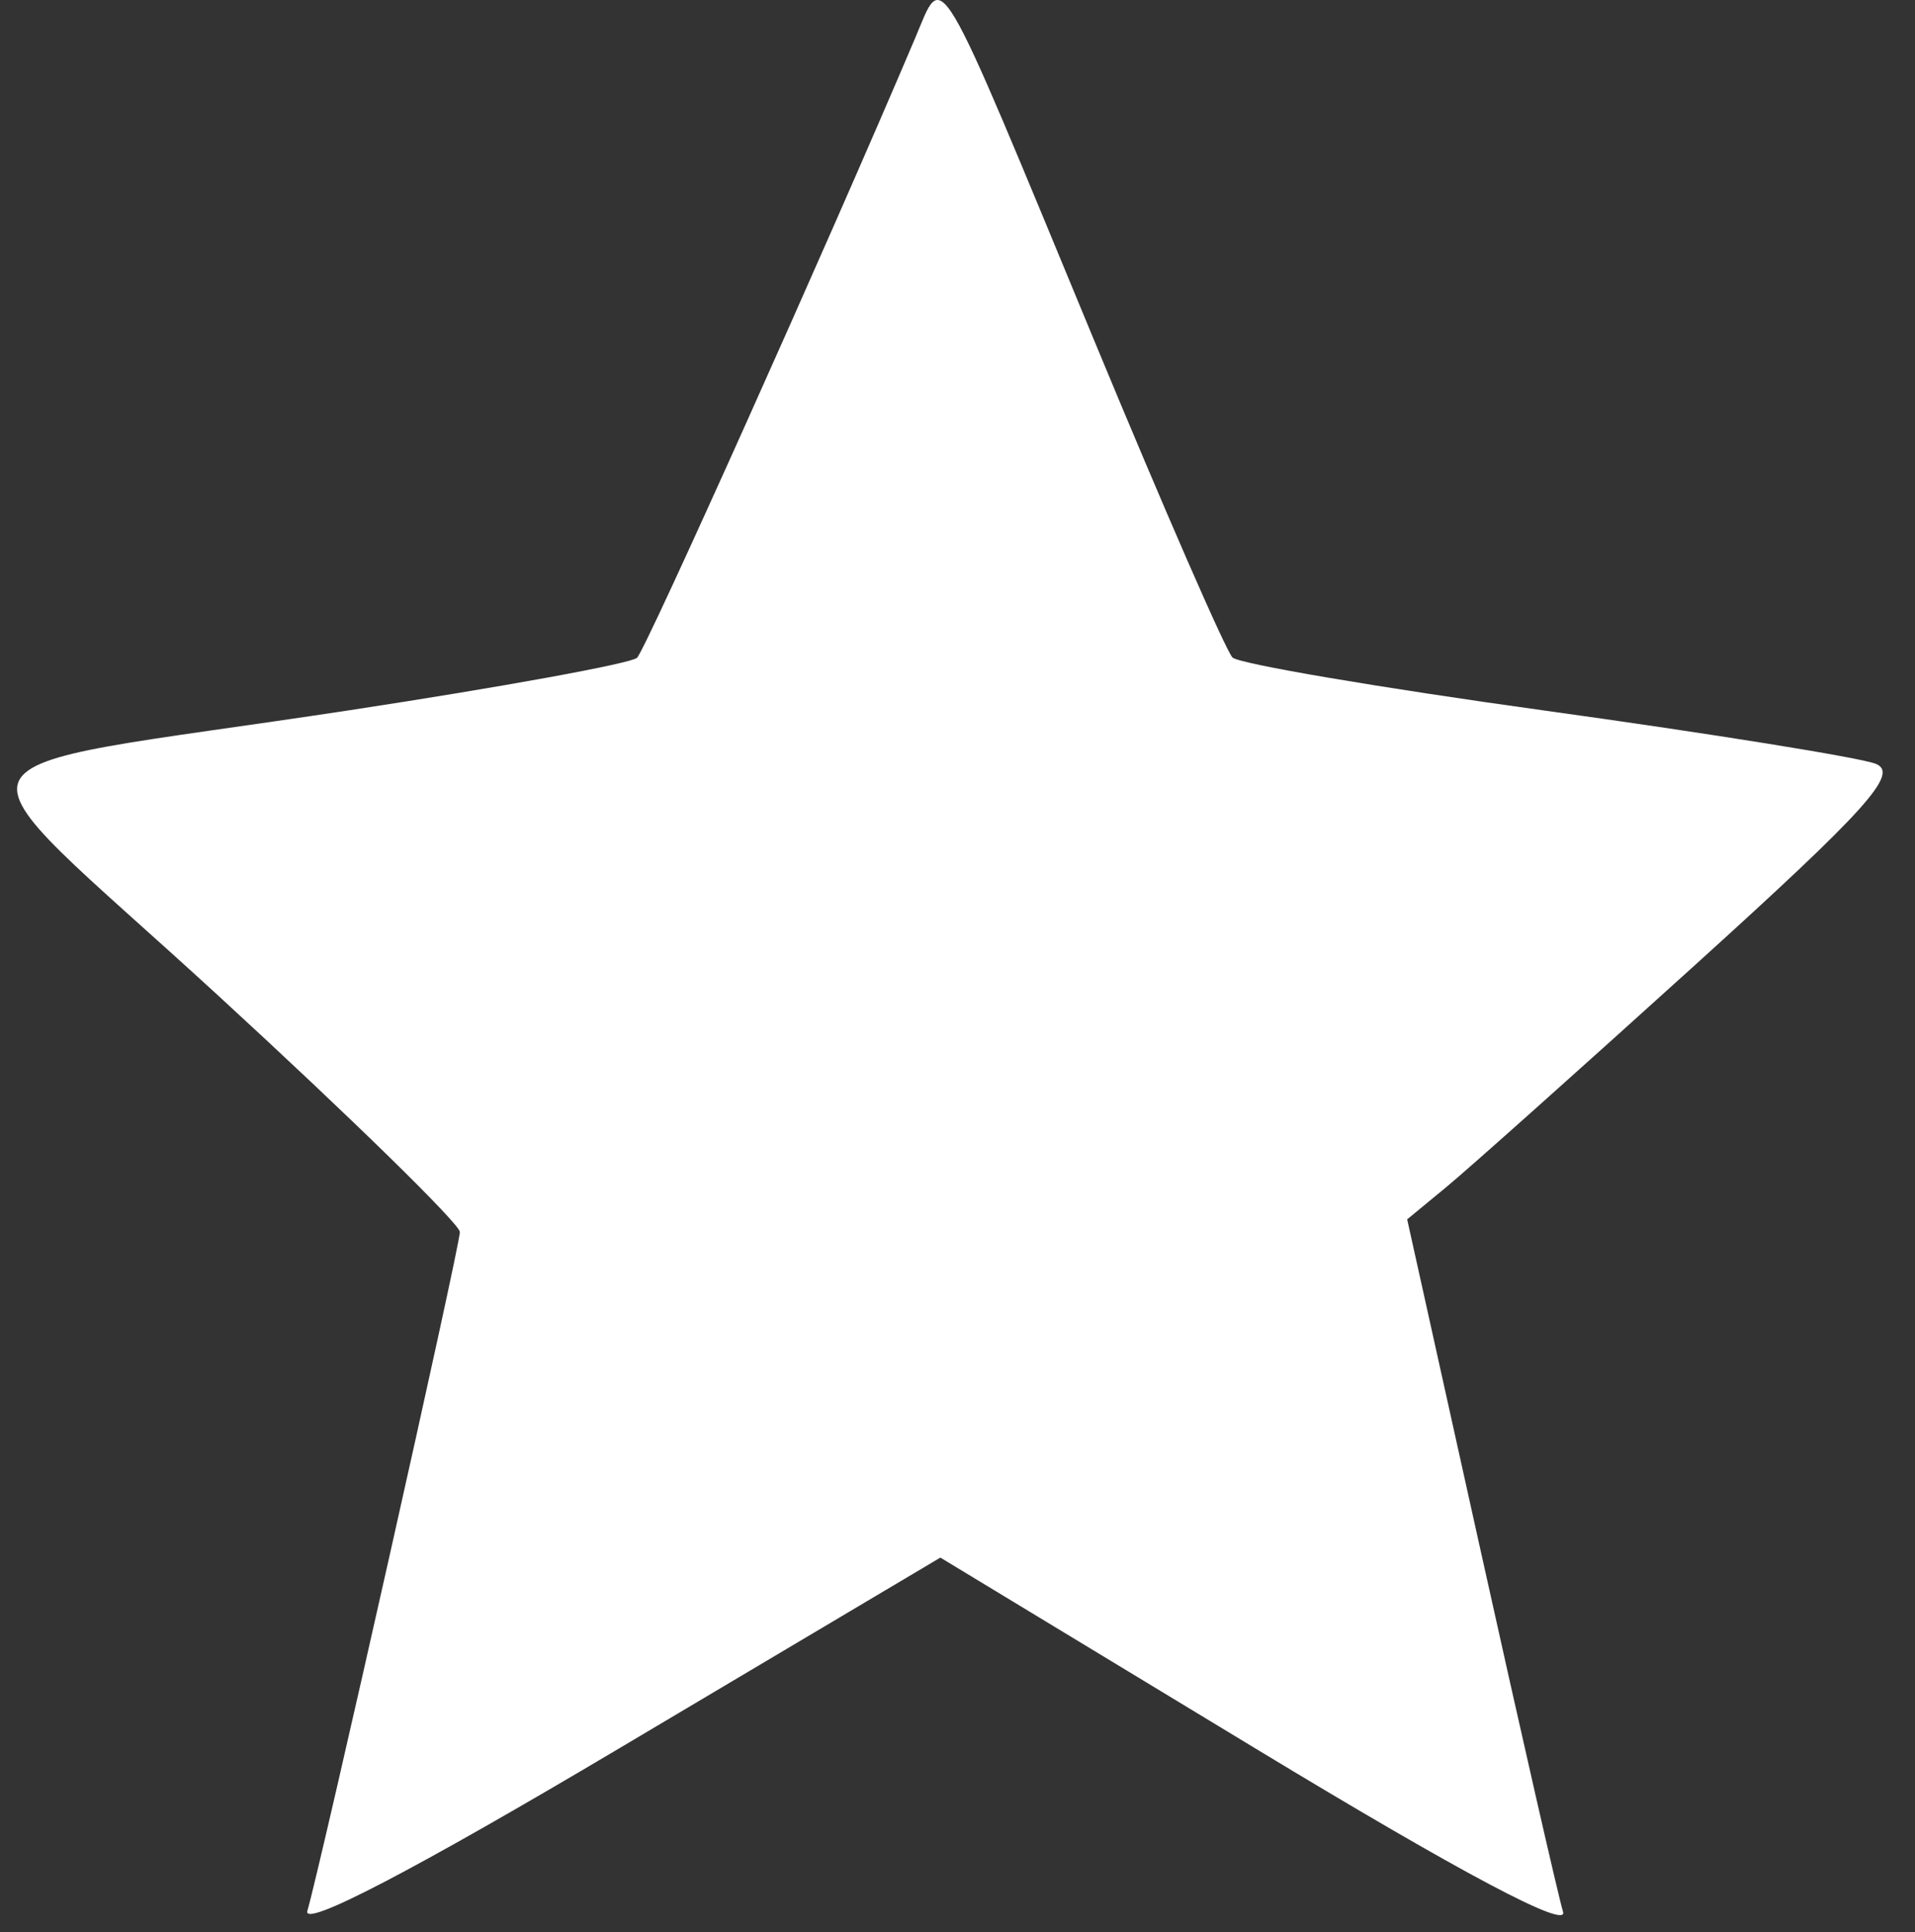 <svg width="112" height="113" viewBox="0 0 112 113" fill="white" style="fill:white" xmlns="http://www.w3.org/2000/svg">
<rect x="0" y="0" width="112" height="113" fill="#333333" stroke="none"/>
<path fill-rule="evenodd" clip-rule="evenodd" d="M53.524 2.227C48.396 14.311 37.778 37.97 37.258 38.468C36.911 38.801 29.329 40.184 20.409 41.541C-4.557 45.338 -3.59 43.2 12.829 58.285C20.567 65.394 26.896 71.587 26.896 72.05C26.896 72.888 18.848 108.712 17.977 111.751C17.683 112.777 24.231 109.363 36.258 102.22L54.998 91.09L73.457 102.272C85.457 109.542 91.74 112.876 91.415 111.803C91.139 110.896 88.975 101.414 86.606 90.731L82.299 71.309L84.597 69.415C85.861 68.373 92.408 62.528 99.147 56.426C109.238 47.287 111.098 45.214 109.695 44.666C108.758 44.3 100.067 42.903 90.382 41.561C80.697 40.22 72.464 38.82 72.085 38.453C71.705 38.084 68.083 29.782 64.033 20.004C54.599 -2.779 55.209 -1.746 53.524 2.227Z" />
</svg>
